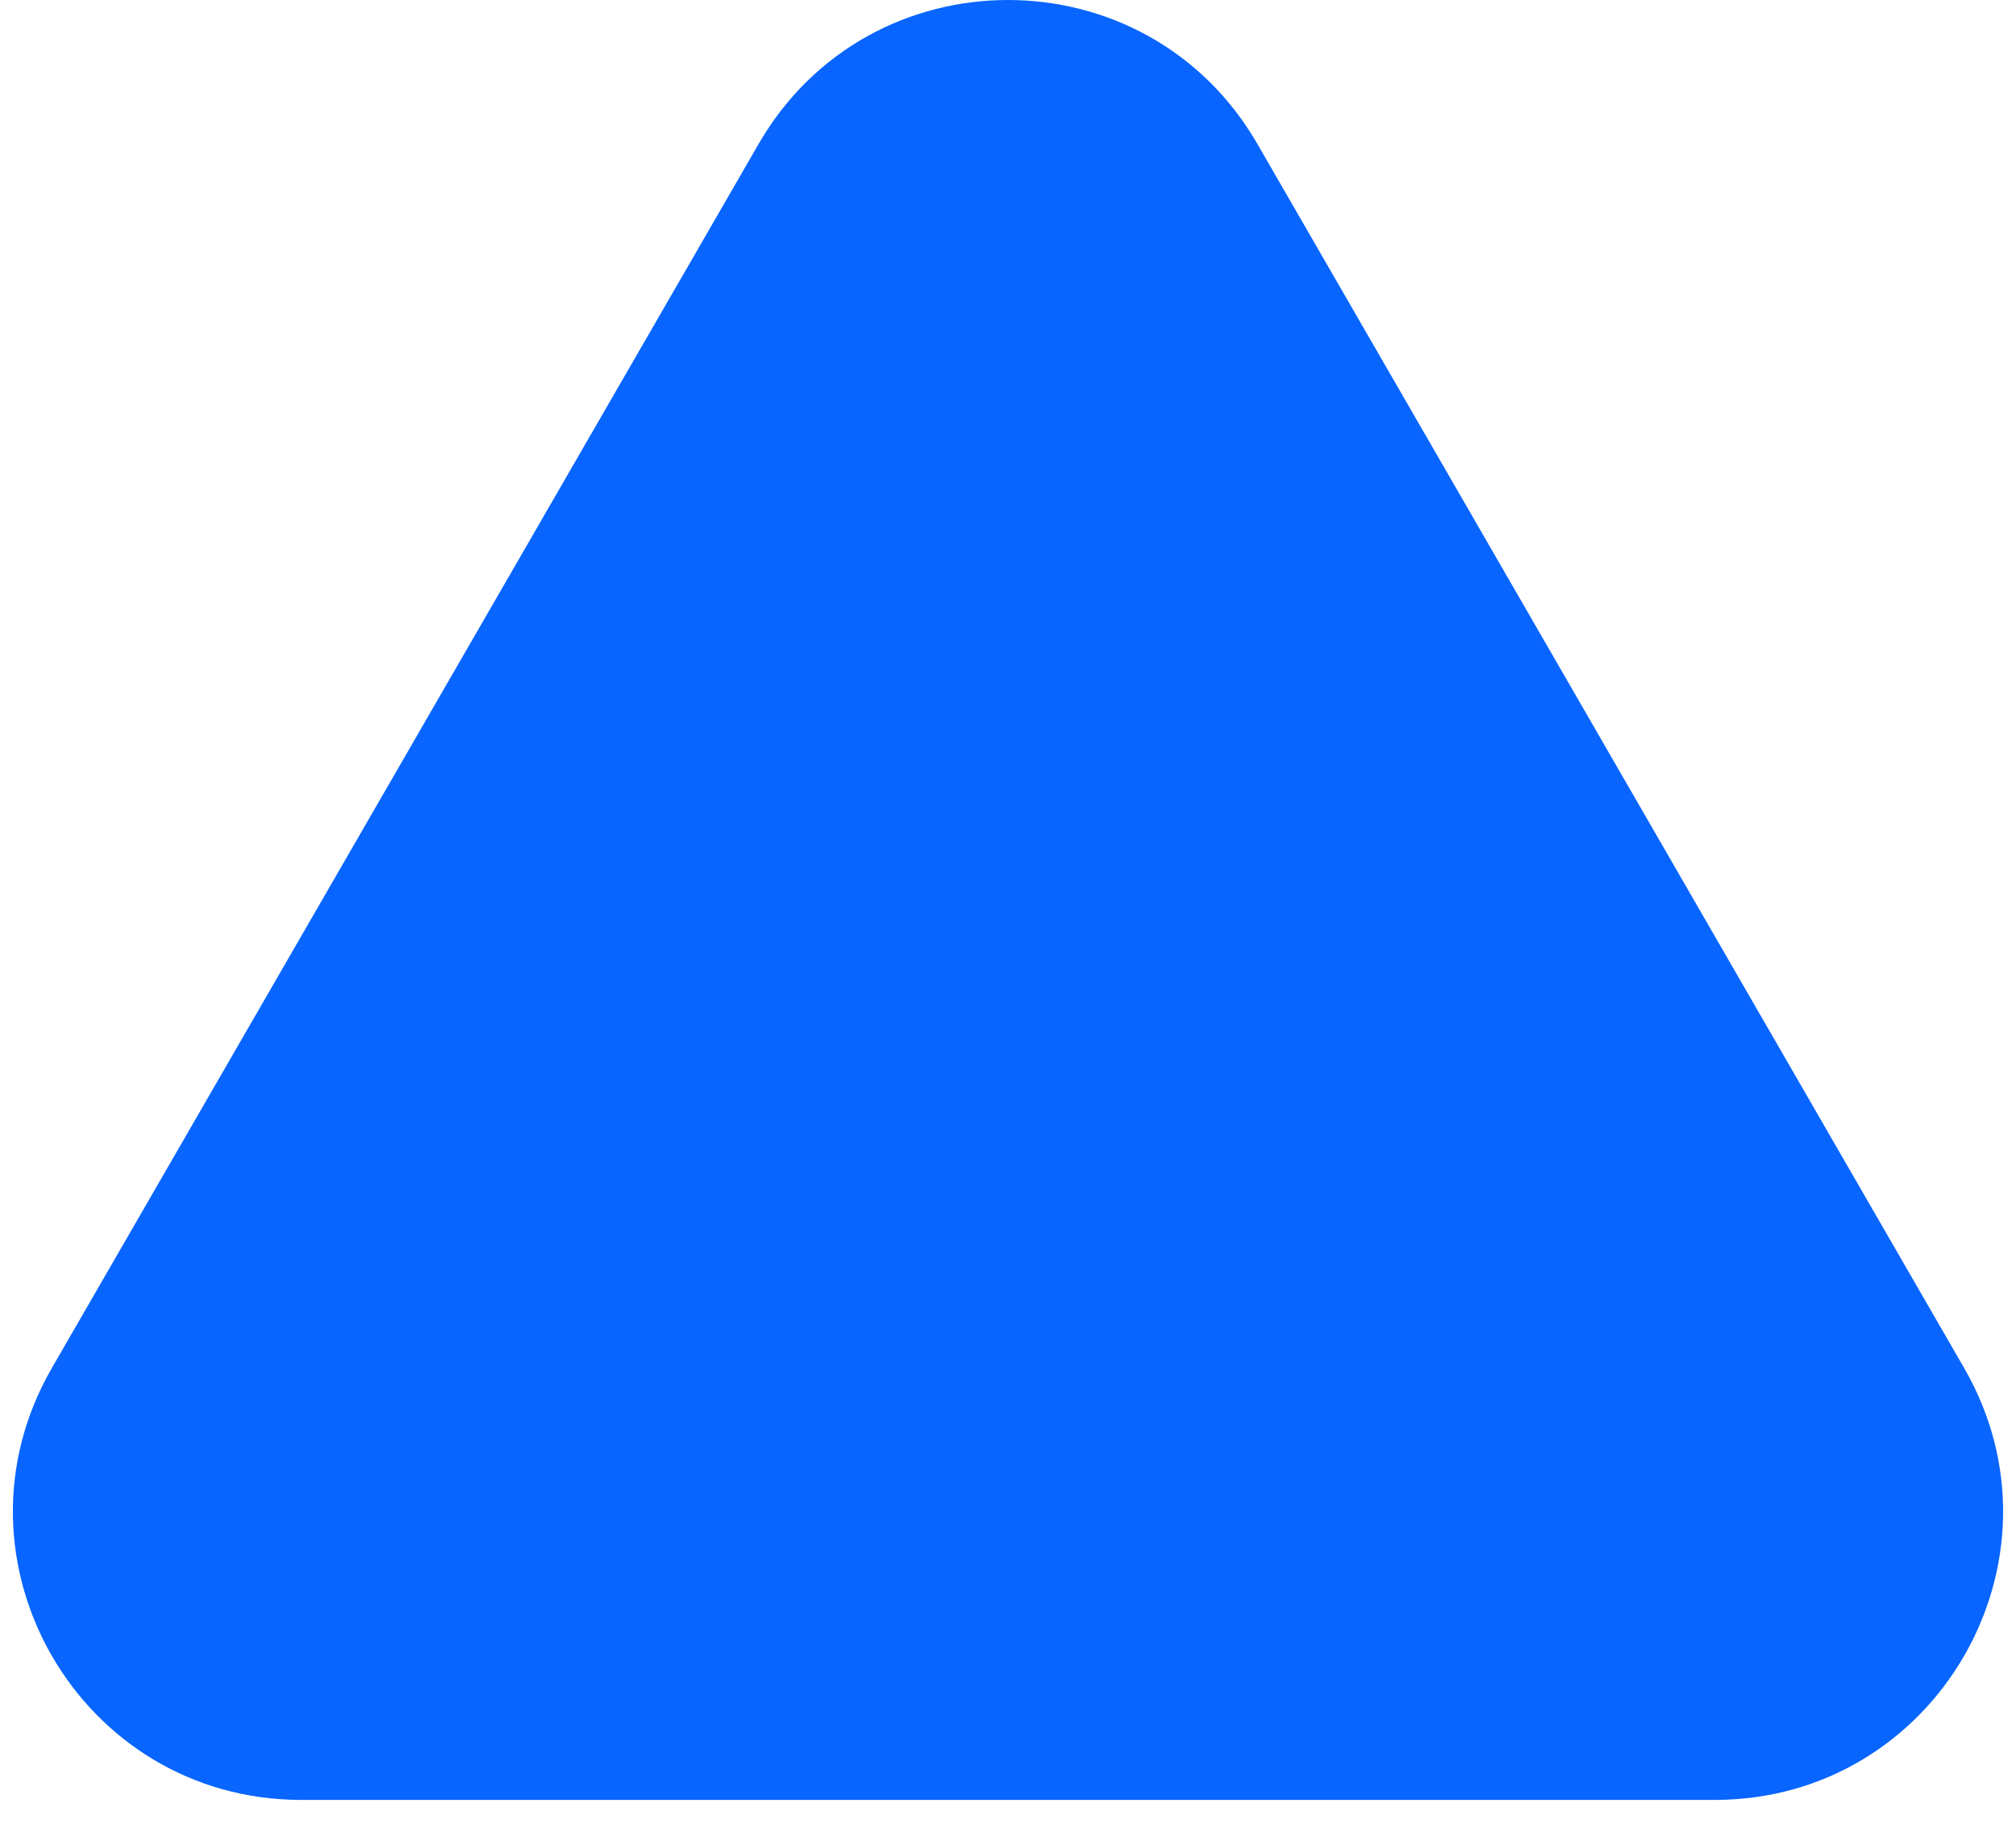 <?xml version="1.0" encoding="UTF-8"?> <svg xmlns="http://www.w3.org/2000/svg" width="63" height="57" viewBox="0 0 63 57" fill="none"> <path d="M23.706 4.5C27.17 -1.5 35.83 -1.5 39.294 4.5L61.378 42.75C64.842 48.75 60.512 56.25 53.584 56.25H9.416C2.488 56.25 -1.842 48.75 1.622 42.75L23.706 4.5Z" fill="#0865FF"></path> </svg> 
